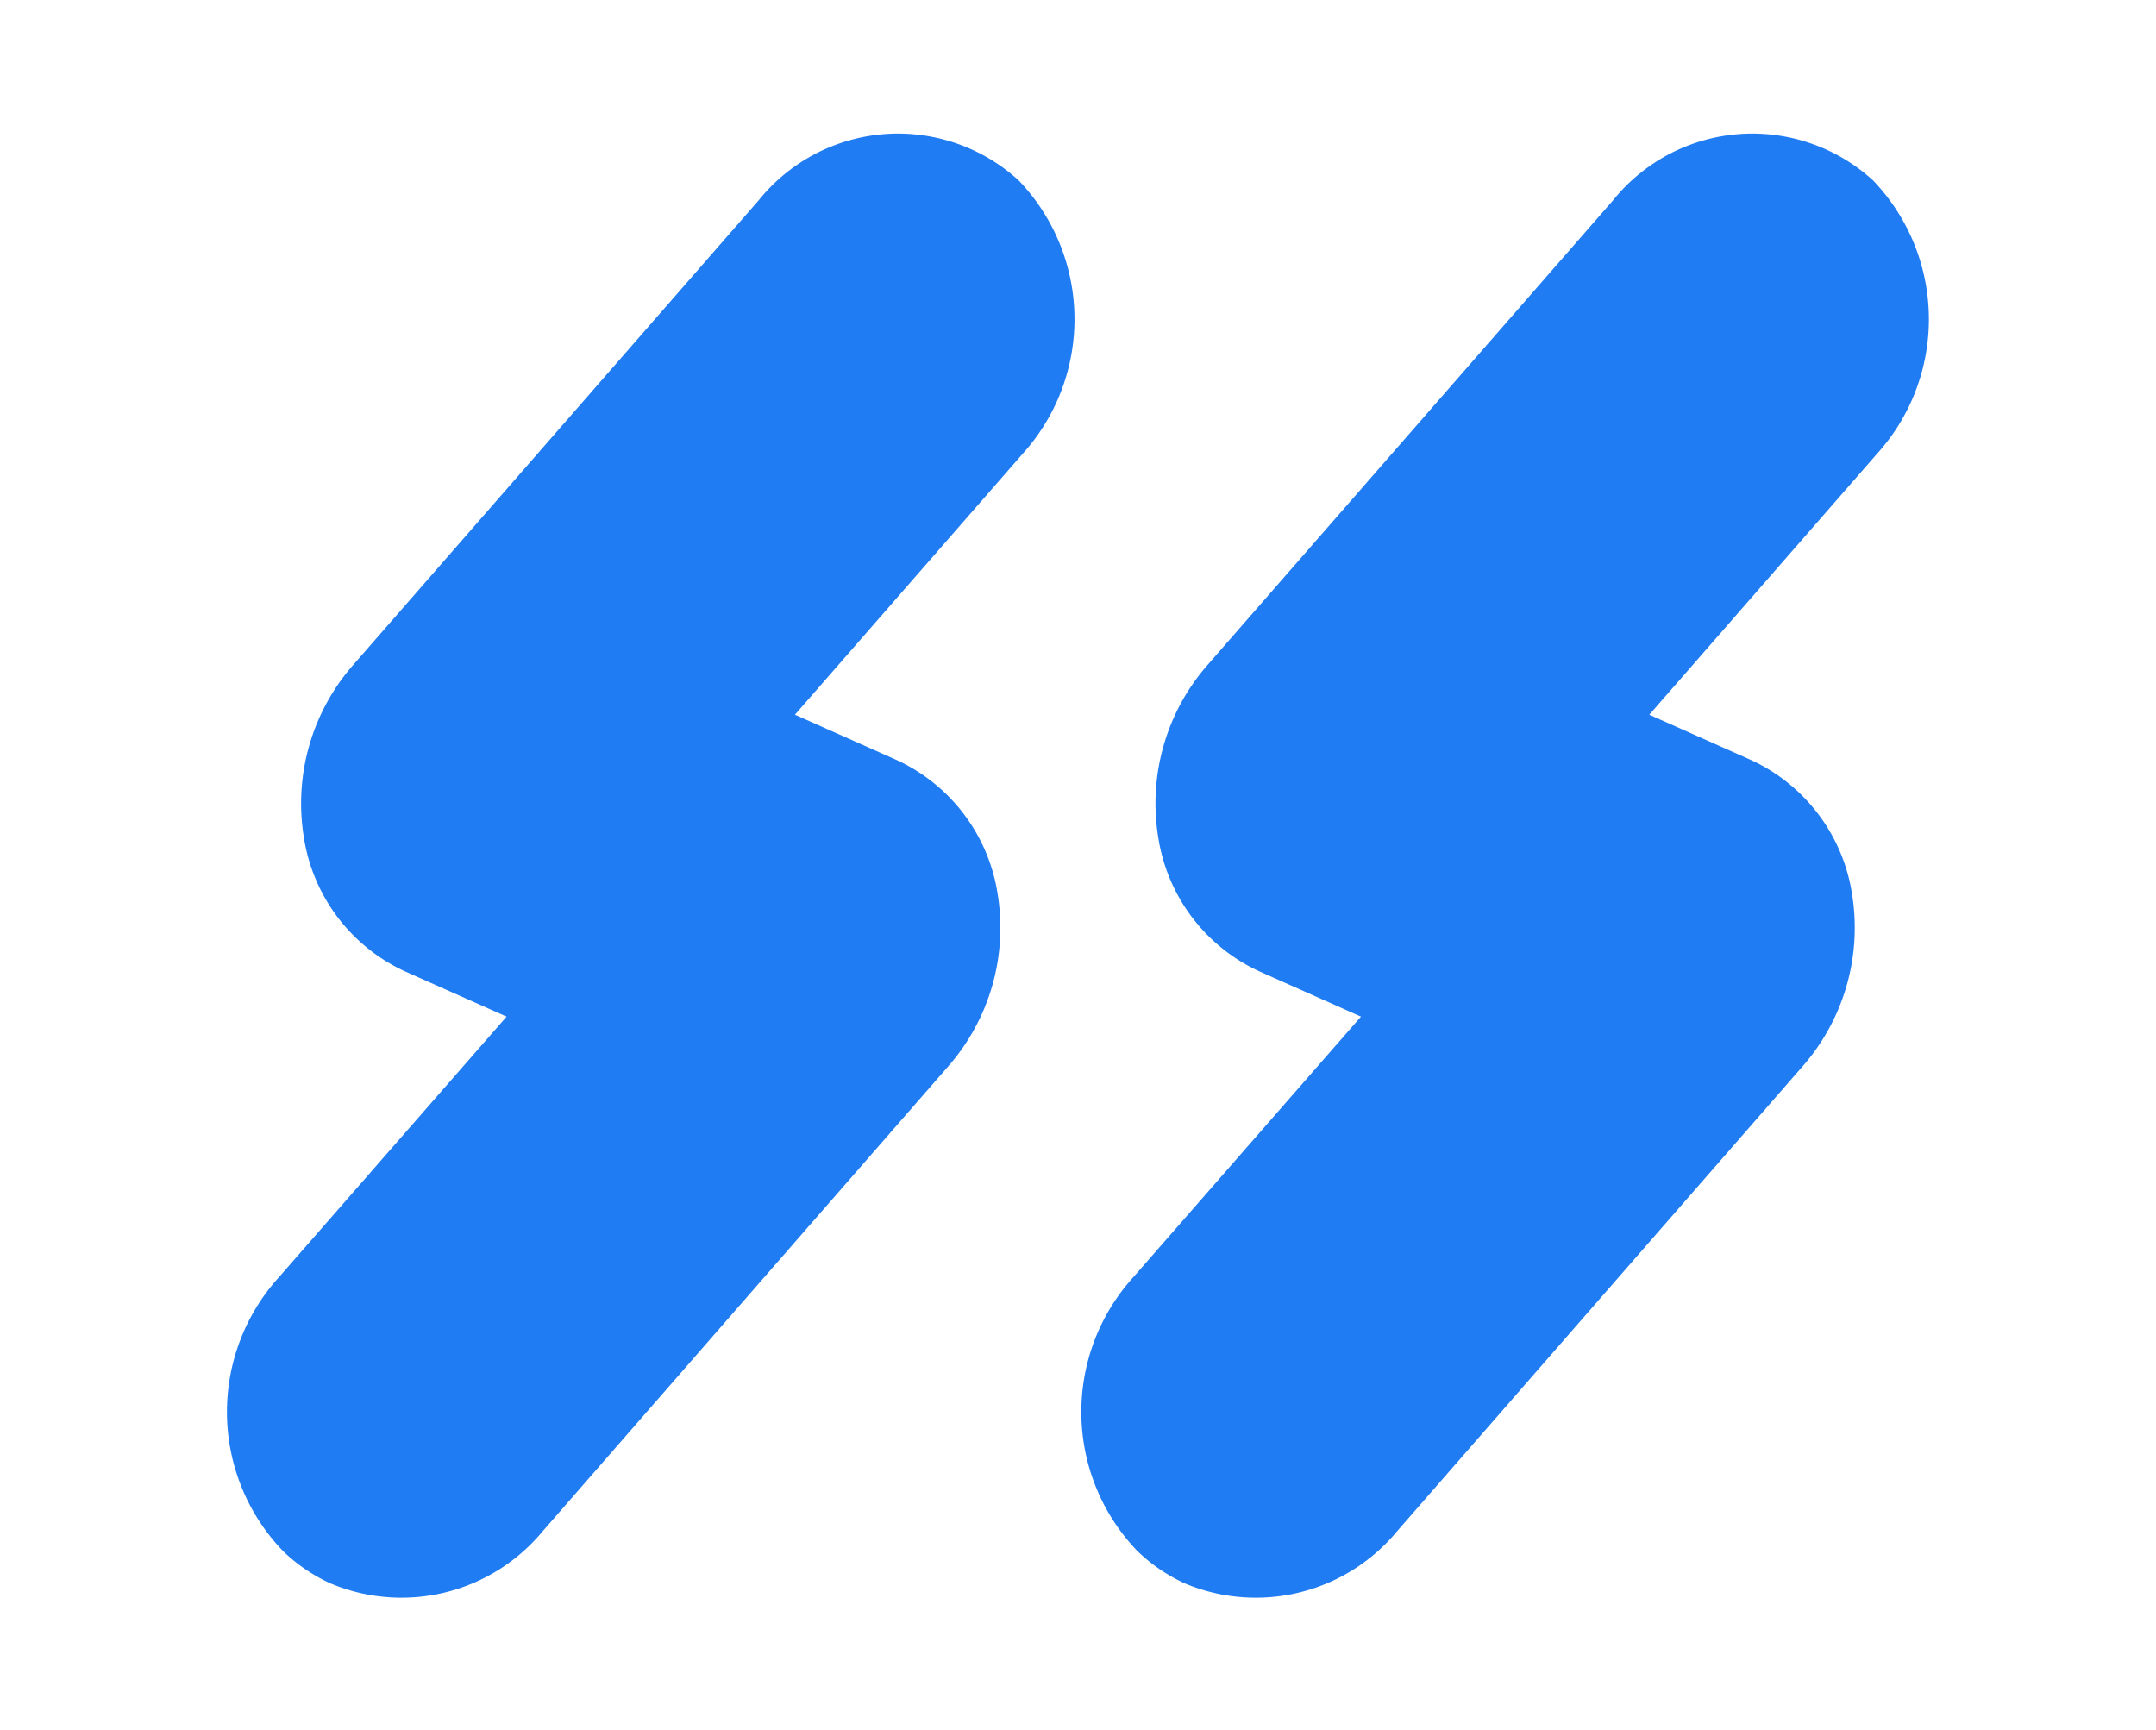 <svg xmlns="http://www.w3.org/2000/svg" width="20.7" height="16.613" viewBox="0 0 20.7 16.613"><defs><style>.a{fill:#207cf3;}</style></defs><path class="a" d="M5.222,5.657H4.156l.977-3.174A1.924,1.924,0,0,0,4.032.1,1.716,1.716,0,0,0,1.83,1.29L.089,6.946a2.017,2.017,0,0,0,.239,1.7,1.7,1.7,0,0,0,1.412.783H2.807L1.829,12.6a1.925,1.925,0,0,0,1.1,2.385,1.615,1.615,0,0,0,.551.1A1.759,1.759,0,0,0,5.132,13.8L6.873,8.139a2.017,2.017,0,0,0-.239-1.7A1.7,1.7,0,0,0,5.222,5.657Z" transform="matrix(0.914, 0.407, -0.407, 0.914, 6.136, 0)"/><path class="a" d="M5.222,5.657H4.156l.977-3.174A1.924,1.924,0,0,0,4.032.1,1.716,1.716,0,0,0,1.83,1.29L.089,6.946a2.017,2.017,0,0,0,.239,1.7,1.7,1.7,0,0,0,1.412.783H2.807L1.829,12.6a1.925,1.925,0,0,0,1.1,2.385,1.615,1.615,0,0,0,.551.1A1.759,1.759,0,0,0,5.132,13.8L6.873,8.139a2.017,2.017,0,0,0-.239-1.7A1.7,1.7,0,0,0,5.222,5.657Z" transform="matrix(0.914, 0.407, -0.407, 0.914, 14.339, 0)"/></svg>